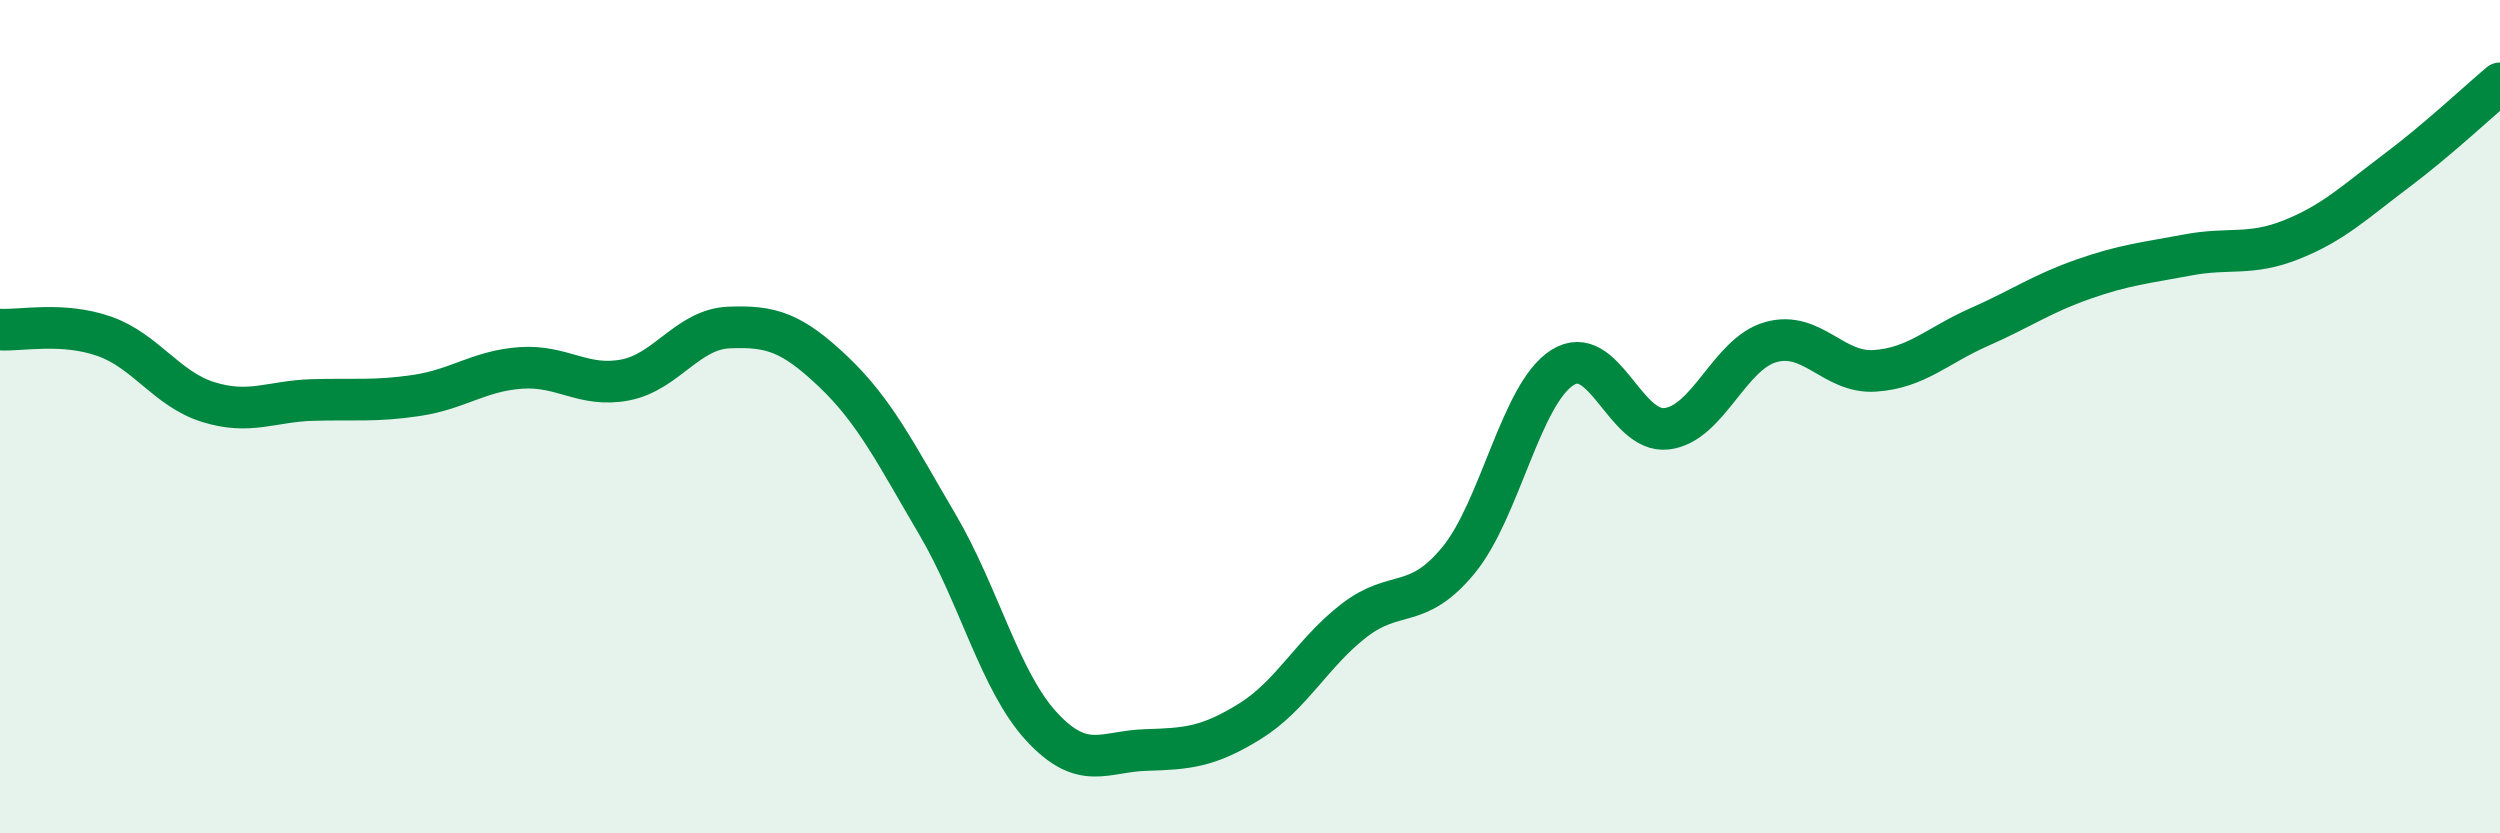 
    <svg width="60" height="20" viewBox="0 0 60 20" xmlns="http://www.w3.org/2000/svg">
      <path
        d="M 0,7.91 C 0.5,7.94 1.5,7.72 2.5,8.07 C 3.5,8.42 4,9.34 5,9.65 C 6,9.96 6.5,9.63 7.5,9.6 C 8.5,9.57 9,9.64 10,9.49 C 11,9.34 11.5,8.9 12.5,8.83 C 13.5,8.76 14,9.31 15,9.12 C 16,8.93 16.5,7.9 17.5,7.86 C 18.5,7.82 19,7.97 20,8.92 C 21,9.87 21.5,10.89 22.5,12.59 C 23.5,14.29 24,16.36 25,17.44 C 26,18.52 26.5,18.03 27.5,18 C 28.5,17.97 29,17.93 30,17.31 C 31,16.69 31.5,15.66 32.5,14.89 C 33.5,14.12 34,14.66 35,13.45 C 36,12.24 36.5,9.45 37.5,8.82 C 38.5,8.19 39,10.41 40,10.29 C 41,10.17 41.5,8.49 42.5,8.21 C 43.5,7.93 44,8.97 45,8.9 C 46,8.83 46.5,8.29 47.5,7.85 C 48.5,7.41 49,7.05 50,6.7 C 51,6.35 51.5,6.31 52.5,6.12 C 53.5,5.93 54,6.15 55,5.75 C 56,5.35 56.5,4.86 57.5,4.11 C 58.5,3.36 59.5,2.42 60,2L60 20L0 20Z"
        fill="#008740"
        opacity="0.1"
        stroke-linecap="round"
        stroke-linejoin="round"
      />
      <path
        d="M 0,7.91 C 0.5,7.94 1.5,7.72 2.5,8.07 C 3.5,8.42 4,9.34 5,9.65 C 6,9.96 6.5,9.63 7.5,9.6 C 8.5,9.57 9,9.64 10,9.49 C 11,9.34 11.5,8.9 12.5,8.83 C 13.5,8.76 14,9.31 15,9.12 C 16,8.93 16.5,7.9 17.5,7.86 C 18.5,7.82 19,7.97 20,8.92 C 21,9.87 21.5,10.89 22.5,12.59 C 23.5,14.29 24,16.36 25,17.44 C 26,18.52 26.5,18.03 27.5,18 C 28.5,17.97 29,17.93 30,17.31 C 31,16.69 31.5,15.66 32.5,14.89 C 33.5,14.12 34,14.66 35,13.45 C 36,12.24 36.5,9.45 37.5,8.82 C 38.5,8.19 39,10.41 40,10.29 C 41,10.17 41.5,8.49 42.5,8.21 C 43.5,7.93 44,8.97 45,8.9 C 46,8.83 46.5,8.29 47.5,7.85 C 48.5,7.41 49,7.05 50,6.7 C 51,6.35 51.5,6.31 52.5,6.12 C 53.5,5.93 54,6.15 55,5.75 C 56,5.35 56.5,4.86 57.5,4.11 C 58.5,3.36 59.5,2.42 60,2"
        stroke="#008740"
        stroke-width="1"
        fill="none"
        stroke-linecap="round"
        stroke-linejoin="round"
      />
    </svg>
  